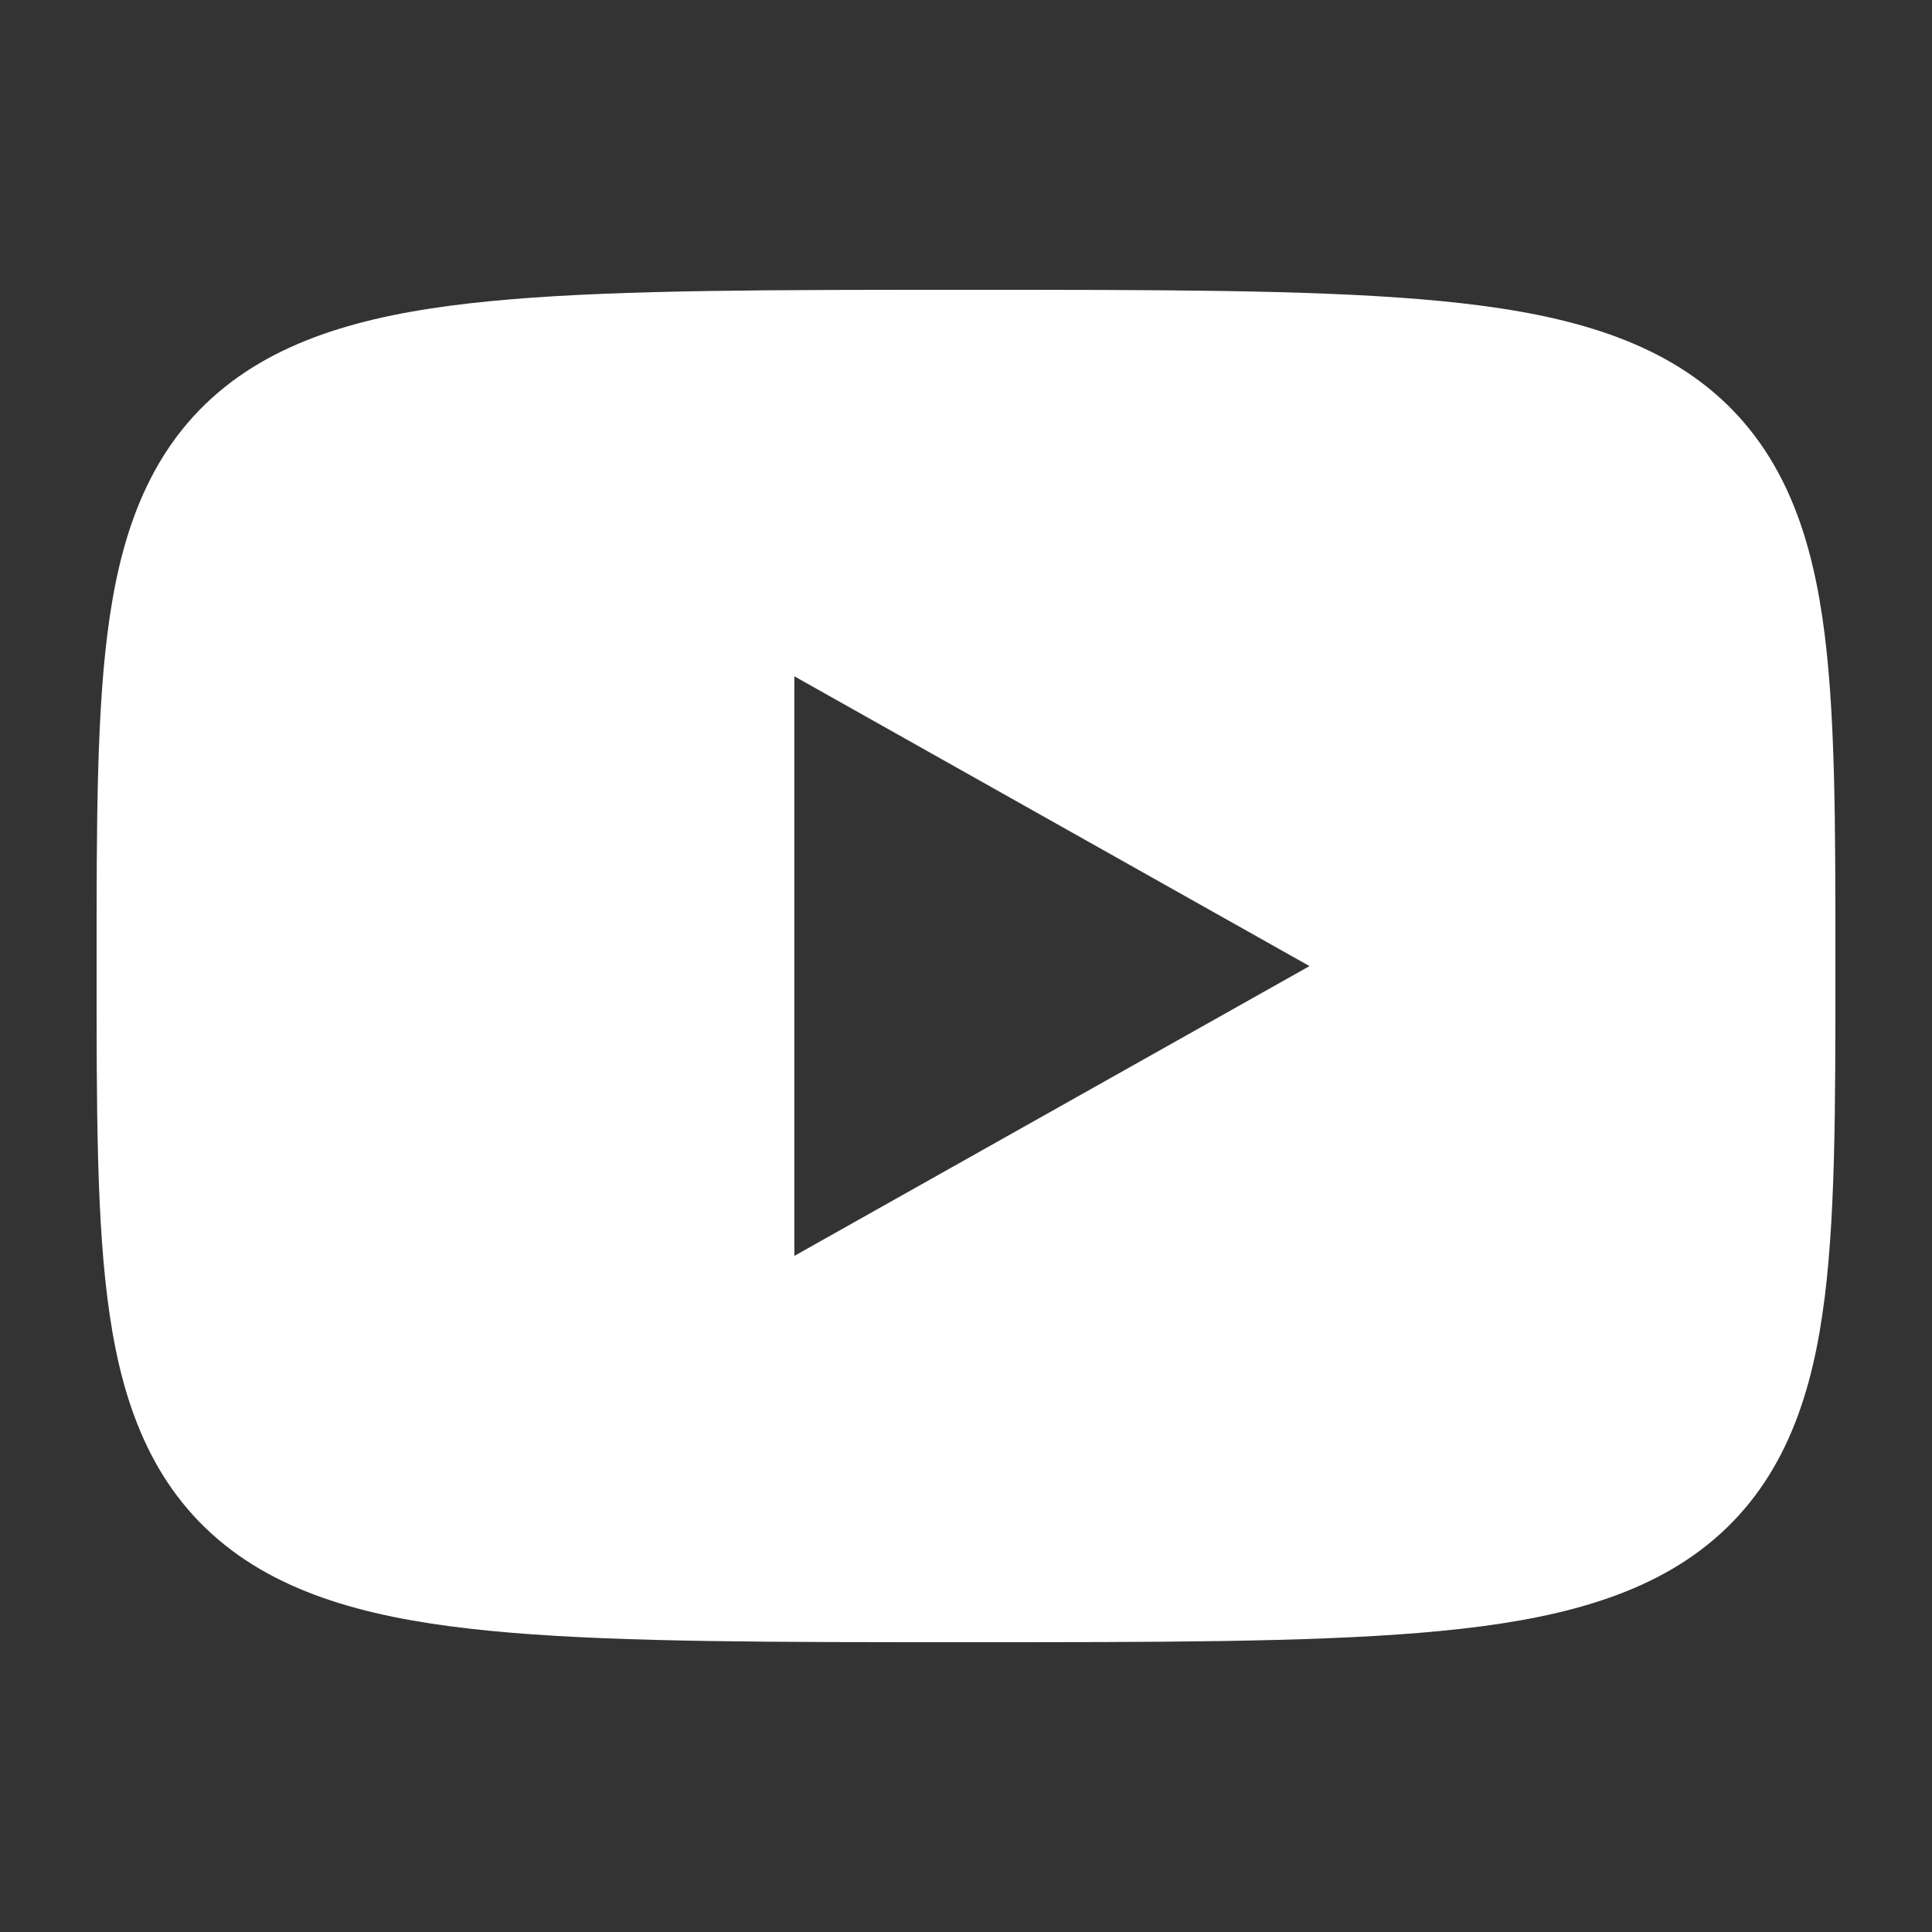 <svg width="20" height="20" viewBox="0 0 20 20" fill="none" xmlns="http://www.w3.org/2000/svg">
<rect x="0" y="0" width="20" height="20" fill="#333333" stroke="none"/>
<path fill-rule="evenodd" clip-rule="evenodd" d="M10 3C11.982 3 13.531 3 14.708 3.098C15.859 3.194 16.858 3.394 17.6 3.95C18.402 4.552 18.722 5.422 18.864 6.385C19.003 7.319 19 8.532 19 10C19 11.468 19.003 12.681 18.864 13.615C18.722 14.578 18.402 15.448 17.6 16.05C16.858 16.606 15.859 16.806 14.708 16.902C13.531 17 11.982 17 10 17C8.018 17 6.469 17 5.292 16.902C4.141 16.806 3.142 16.606 2.4 16.05C1.598 15.448 1.278 14.578 1.136 13.615C0.997 12.681 1 11.468 1 10C1 8.532 0.997 7.319 1.136 6.385C1.278 5.422 1.598 4.552 2.4 3.95C3.142 3.394 4.141 3.194 5.292 3.098C6.469 3 8.018 3 10 3ZM8.223 13.001L13.556 10.001L8.223 7.001V13.001Z" fill="white"/>
</svg>

